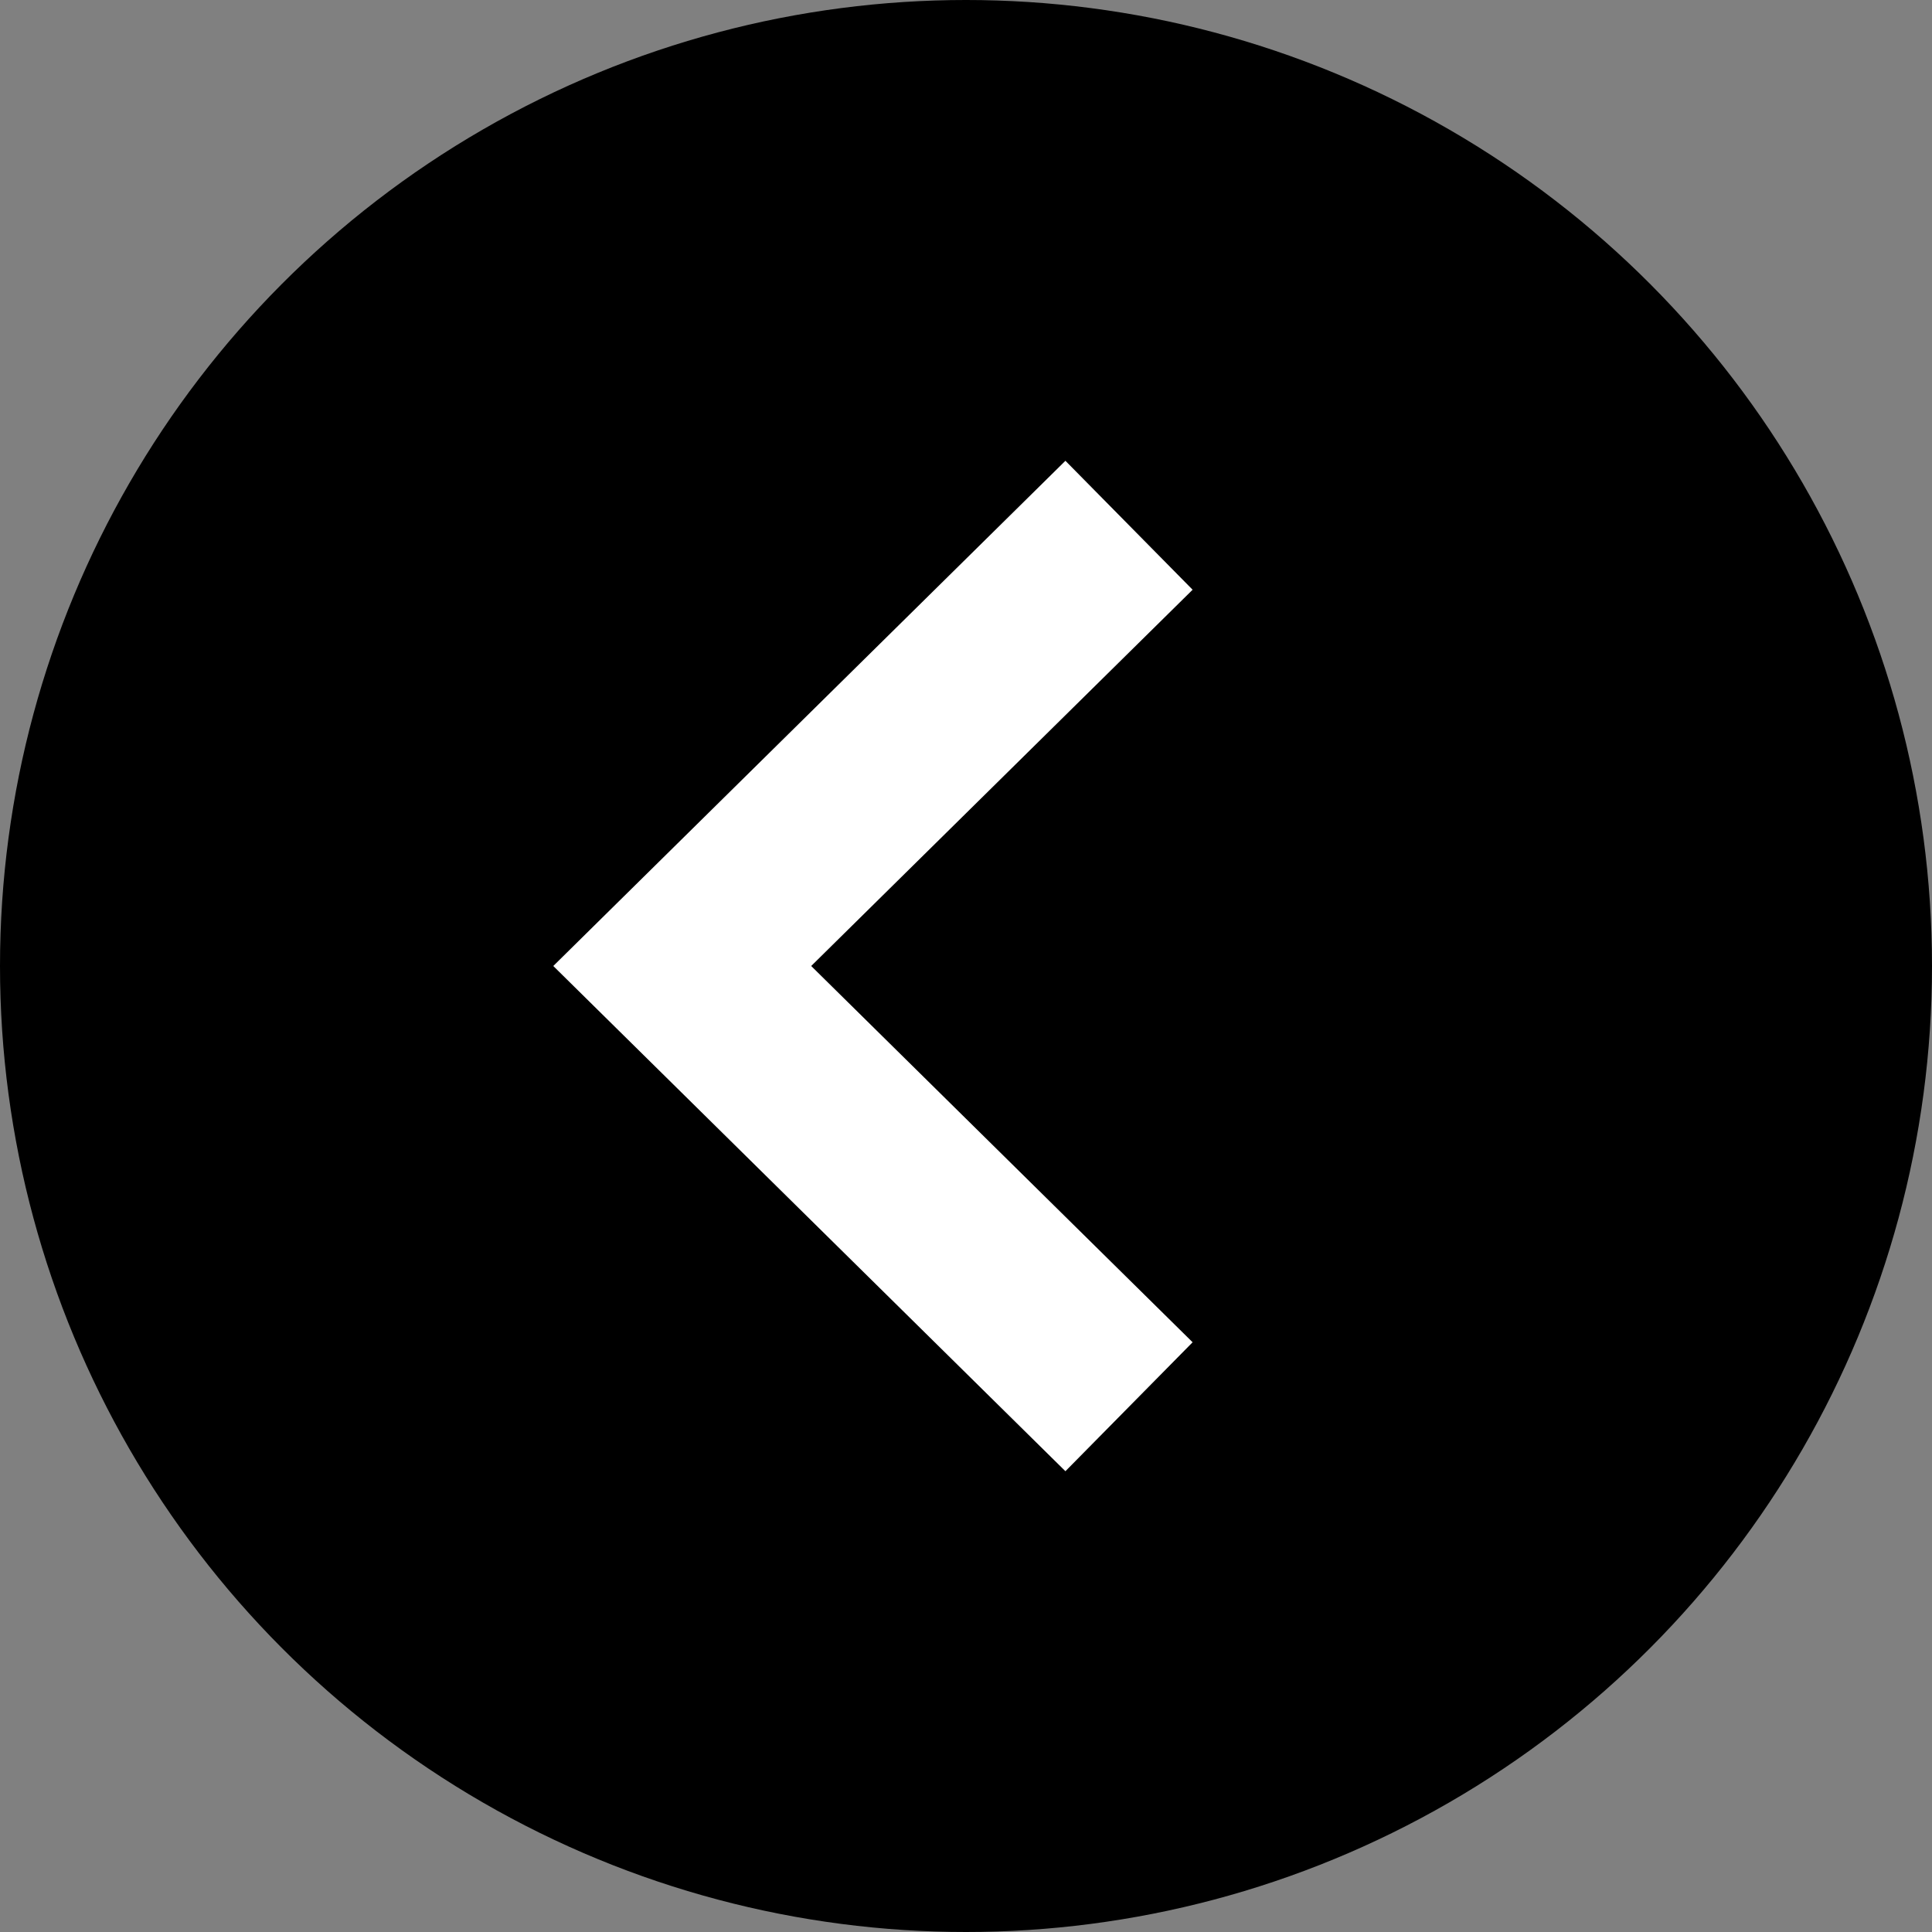 <svg xmlns="http://www.w3.org/2000/svg" viewBox="0 0 32 32"><rect x="0" y="0" width="32" height="32" fill="#808080" stroke="none"/><circle cx="16" cy="16" r="16"/><path fill="none" stroke="#fff" stroke-width="3" d="M18.7 23.3L11.3 16l7.4-7.3"/></svg>